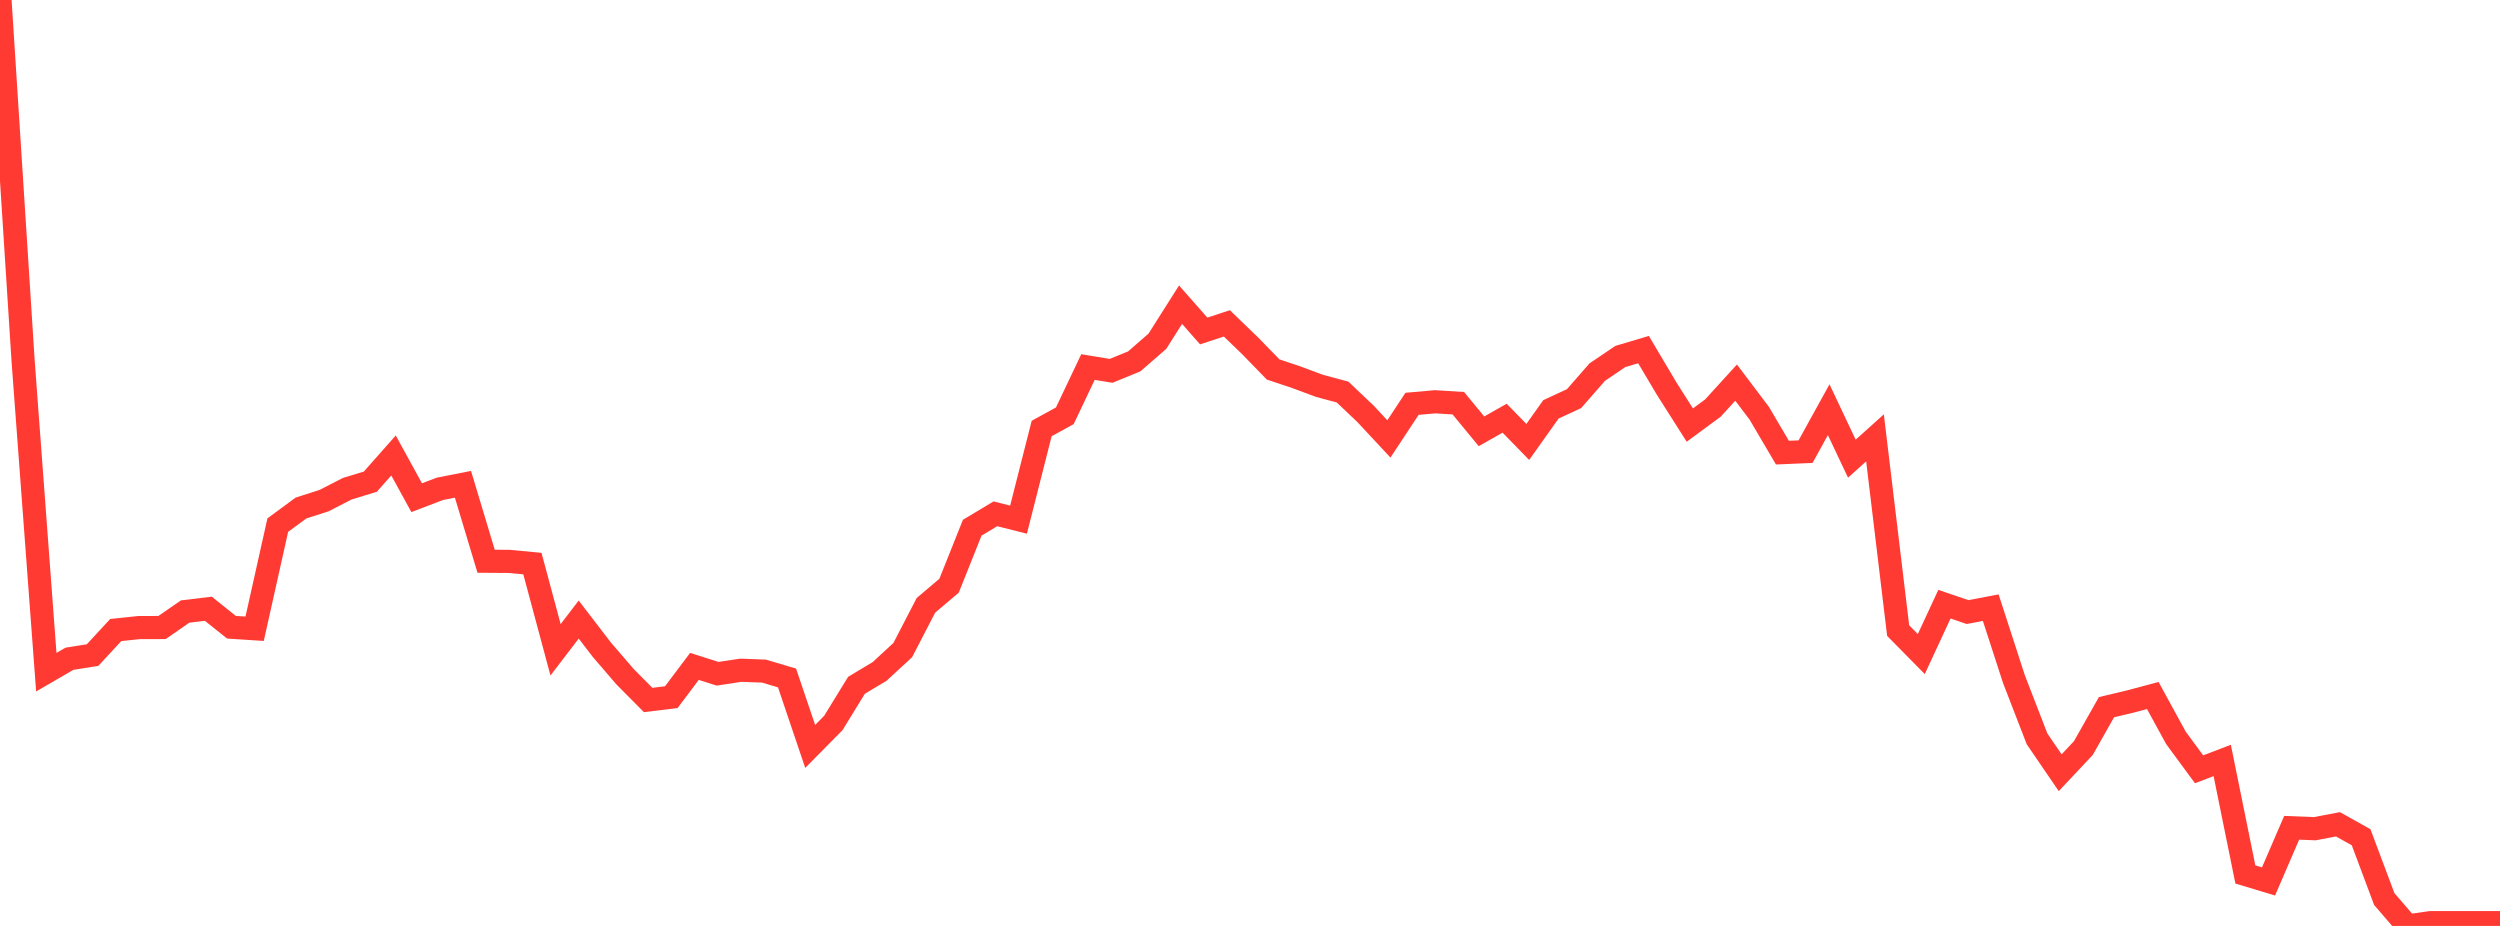 <?xml version="1.0" standalone="no"?>
<!DOCTYPE svg PUBLIC "-//W3C//DTD SVG 1.1//EN" "http://www.w3.org/Graphics/SVG/1.1/DTD/svg11.dtd">

<svg width="135" height="50" viewBox="0 0 135 50" preserveAspectRatio="none" 
  xmlns="http://www.w3.org/2000/svg"
  xmlns:xlink="http://www.w3.org/1999/xlink">


<polyline points="0.0, 0.0 1.25, 19.52 2.5, 36.298 3.75, 35.573 5.0, 35.374 6.25, 34.022 7.5, 33.89 8.75, 33.886 10.0, 33.022 11.25, 32.872 12.5, 33.872 13.75, 33.953 15.0, 28.356 16.25, 27.435 17.5, 27.034 18.75, 26.391 20.0, 26.009 21.25, 24.595 22.5, 26.875 23.75, 26.398 25.0, 26.152 26.25, 30.307 27.5, 30.316 28.75, 30.434 30.0, 35.09 31.25, 33.456 32.5, 35.085 33.75, 36.539 35.0, 37.799 36.25, 37.647 37.5, 35.986 38.75, 36.383 40.0, 36.193 41.25, 36.239 42.5, 36.61 43.75, 40.307 45.0, 39.042 46.25, 37.006 47.5, 36.257 48.75, 35.103 50.0, 32.688 51.25, 31.628 52.5, 28.497 53.75, 27.746 55.0, 28.061 56.25, 23.139 57.5, 22.453 58.75, 19.82 60.0, 20.026 61.25, 19.514 62.5, 18.426 63.75, 16.453 65.0, 17.873 66.25, 17.462 67.5, 18.667 68.75, 19.951 70.0, 20.37 71.25, 20.836 72.5, 21.171 73.75, 22.359 75.0, 23.702 76.25, 21.806 77.5, 21.696 78.75, 21.774 80.0, 23.291 81.25, 22.583 82.5, 23.865 83.75, 22.106 85.0, 21.525 86.25, 20.095 87.5, 19.249 88.75, 18.878 90.0, 20.985 91.25, 22.954 92.5, 22.033 93.75, 20.661 95.0, 22.316 96.25, 24.442 97.5, 24.389 98.75, 22.124 100.0, 24.769 101.25, 23.644 102.5, 34.052 103.75, 35.32 105.0, 32.626 106.25, 33.052 107.5, 32.814 108.75, 36.666 110.0, 39.897 111.25, 41.727 112.5, 40.398 113.75, 38.188 115.0, 37.891 116.25, 37.557 117.5, 39.843 118.75, 41.542 120.0, 41.065 121.25, 47.222 122.5, 47.598 123.75, 44.7 125.0, 44.75 126.25, 44.512 127.5, 45.211 128.75, 48.547 130.0, 50.0 131.25, 49.823 132.5, 49.823 133.75, 49.823 135.0, 49.823" fill="none" stroke="#ff3a33" stroke-width="1.25"/>

</svg>